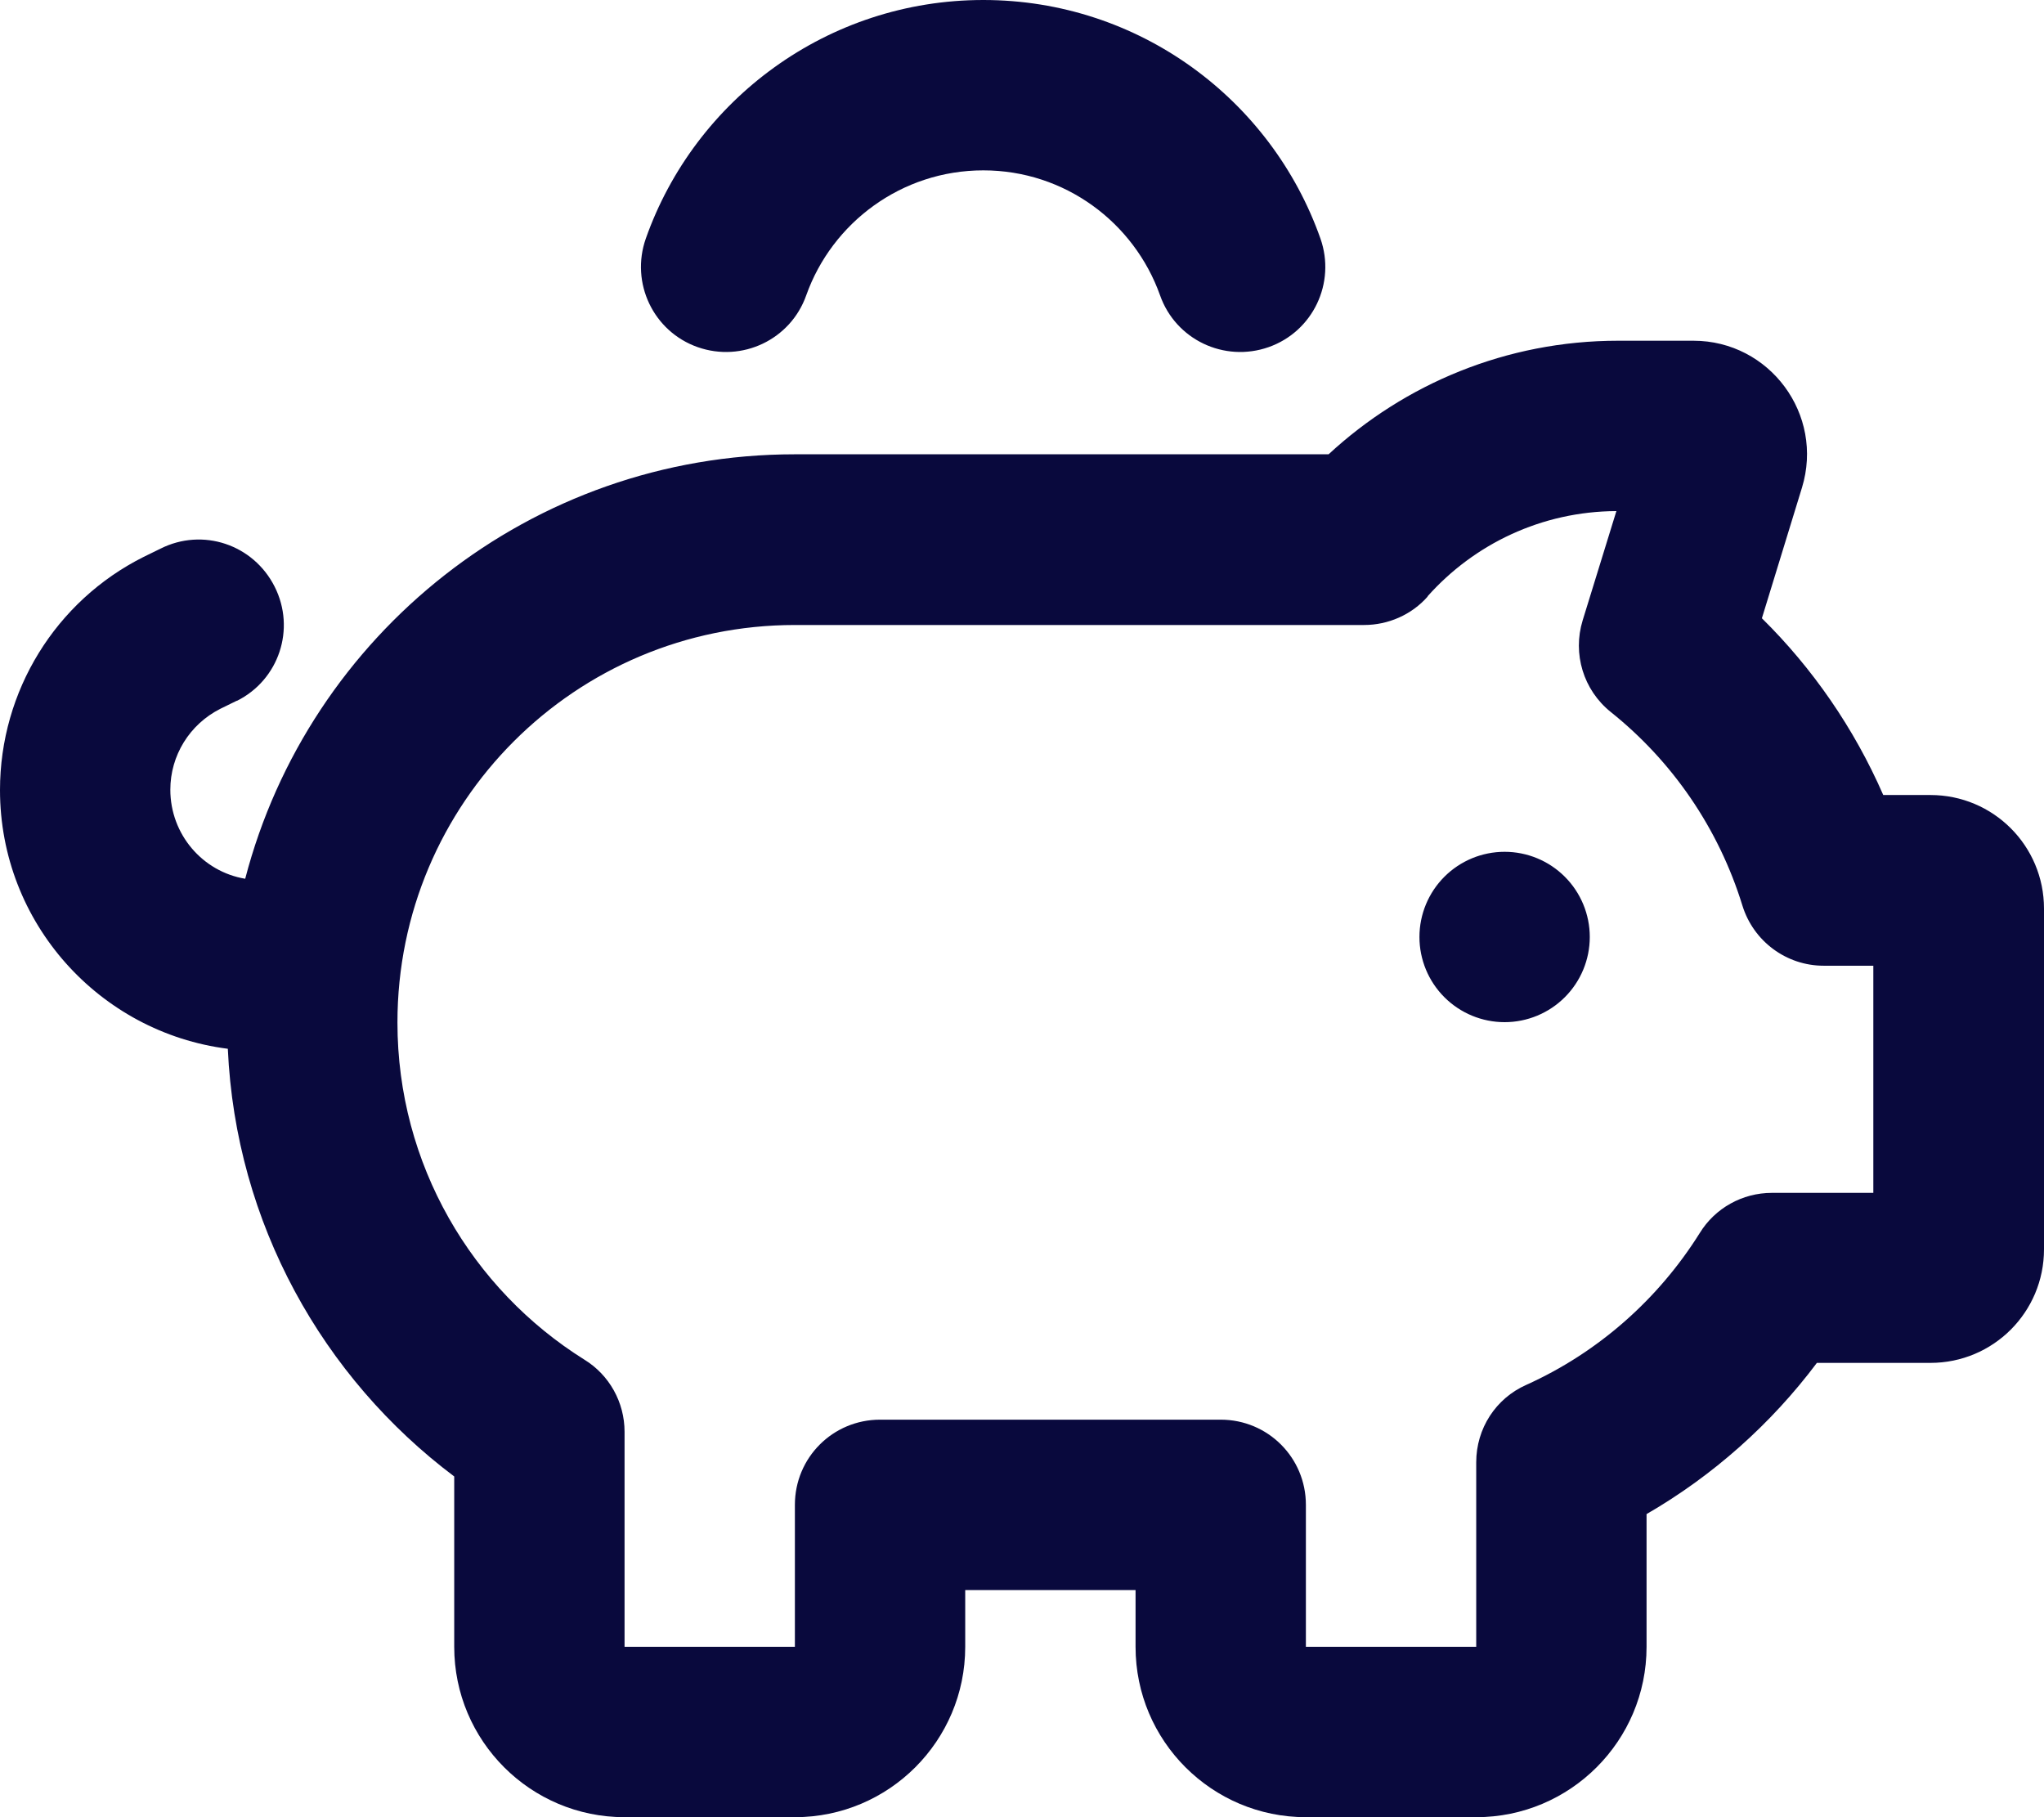 <svg width="54" height="48" viewBox="0 0 54 48" fill="none" xmlns="http://www.w3.org/2000/svg">
<path d="M25.978 4.5C28.134 4.5 29.962 5.878 30.647 7.8C31.059 8.972 32.344 9.581 33.516 9.169C34.688 8.756 35.297 7.472 34.884 6.3C33.591 2.634 30.094 0 25.978 0C21.863 0 18.356 2.634 17.062 6.3C16.65 7.472 17.259 8.756 18.431 9.169C19.603 9.581 20.887 8.972 21.3 7.8C21.984 5.878 23.822 4.5 25.978 4.5ZM6.253 18.516C7.369 17.962 7.819 16.613 7.256 15.497C6.694 14.381 5.353 13.931 4.237 14.494L3.797 14.709C1.472 15.872 0 18.253 0 20.869C0 24.375 2.625 27.272 6.019 27.703C6.225 32.316 8.531 36.394 12 39V43.5C12 45.984 14.016 48 16.5 48H21C23.484 48 25.5 45.984 25.5 43.5V42H30V43.5C30 45.984 32.016 48 34.5 48H39C41.484 48 43.5 45.984 43.5 43.5V39.994C45.253 38.981 46.791 37.612 48 36H51C52.659 36 54 34.659 54 33V24C54 22.341 52.659 21 51 21H49.753C48.984 19.238 47.888 17.653 46.547 16.331L47.606 12.881C48.197 10.95 46.753 9 44.737 9H42.75C39.797 9 37.106 10.144 35.1 12H21C14.025 12 8.156 16.762 6.478 23.212C5.353 23.025 4.5 22.041 4.5 20.859C4.5 19.959 5.006 19.134 5.822 18.722L6.263 18.506L6.253 18.516ZM39.75 27C40.347 27 40.919 26.763 41.341 26.341C41.763 25.919 42 25.347 42 24.75C42 24.153 41.763 23.581 41.341 23.159C40.919 22.737 40.347 22.5 39.75 22.5C39.153 22.5 38.581 22.737 38.159 23.159C37.737 23.581 37.5 24.153 37.5 24.75C37.5 25.347 37.737 25.919 38.159 26.341C38.581 26.763 39.153 27 39.75 27ZM37.716 15.75C38.944 14.372 40.725 13.509 42.703 13.5L41.812 16.387C41.541 17.269 41.831 18.225 42.553 18.806C44.184 20.109 45.403 21.881 46.031 23.916C46.322 24.863 47.194 25.509 48.178 25.509H49.491V31.509H46.809C46.031 31.509 45.309 31.913 44.906 32.569C43.809 34.322 42.216 35.728 40.322 36.581C39.516 36.938 39 37.734 39 38.625V43.5H34.5V39.75C34.5 38.503 33.497 37.5 32.25 37.5H23.25C22.003 37.5 21 38.503 21 39.75V43.5H16.5V37.819C16.5 37.041 16.097 36.319 15.441 35.916C12.469 34.059 10.5 30.759 10.5 27.009C10.5 21.206 15.197 16.509 21 16.509H36H36.038C36.675 16.509 37.294 16.238 37.716 15.759V15.75Z" fill="#09093D"/>
</svg>
